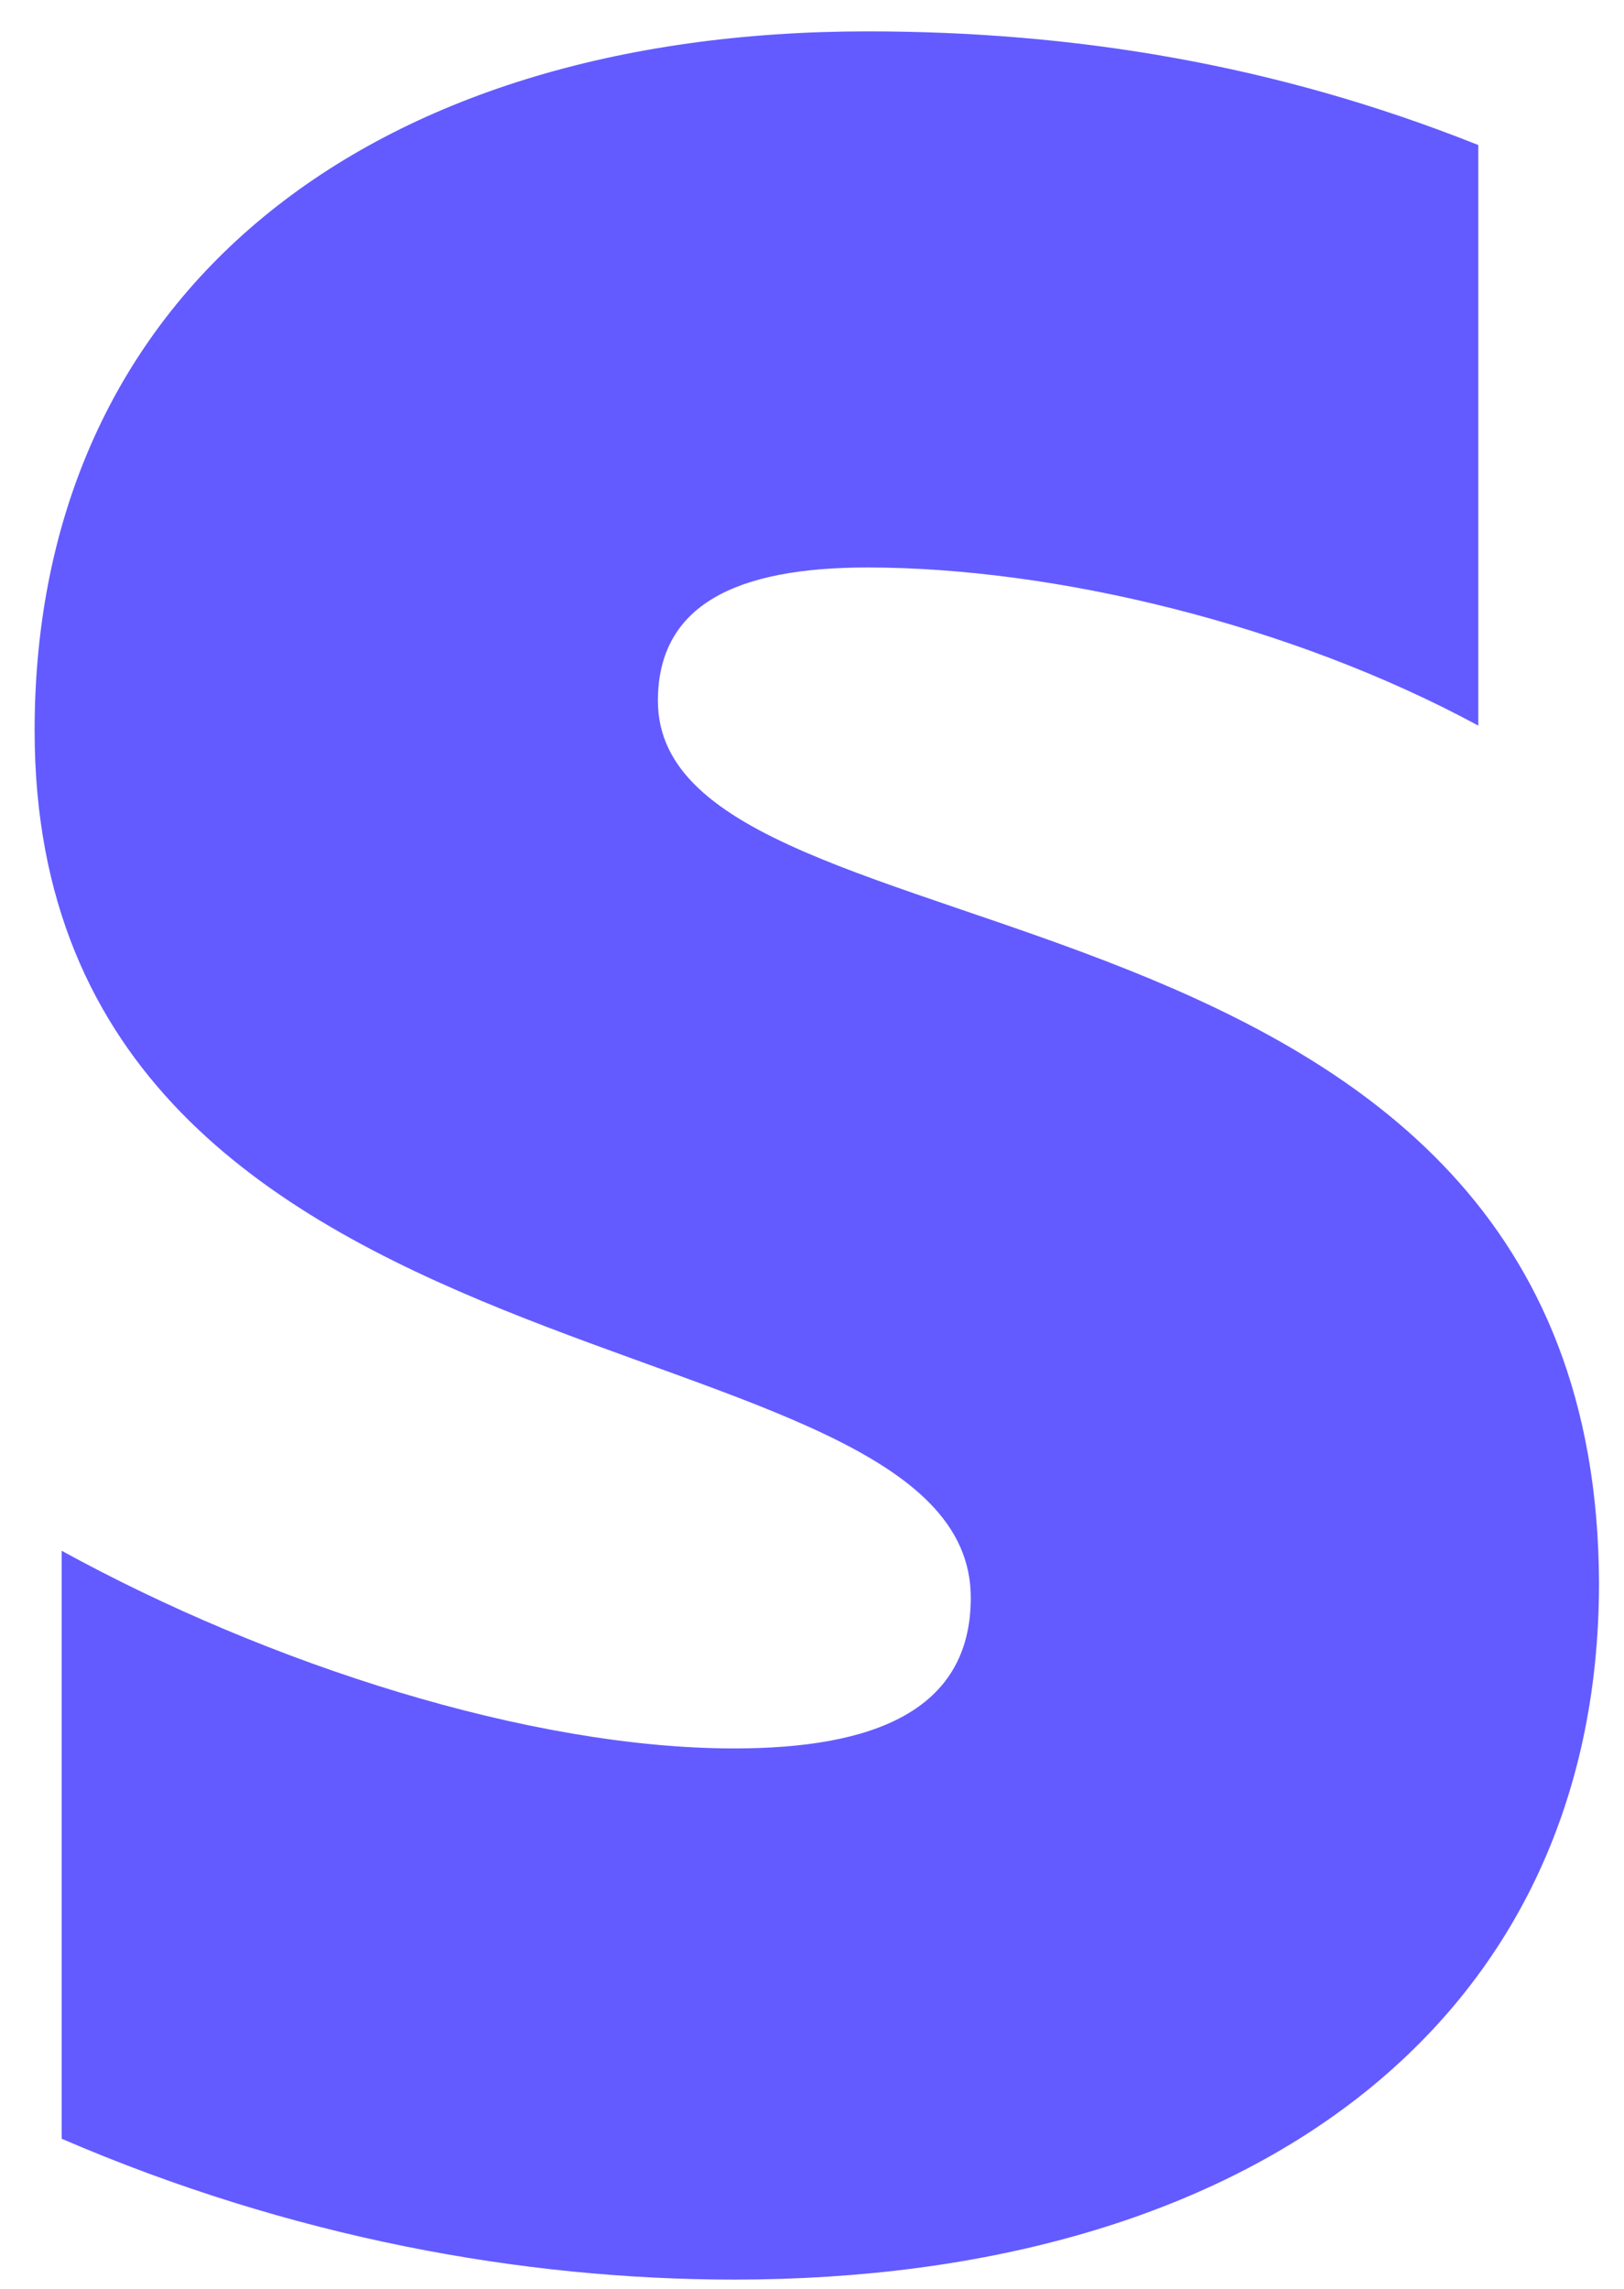 <?xml version="1.0" encoding="UTF-8"?> <svg xmlns="http://www.w3.org/2000/svg" width="44" height="62" viewBox="0 0 44 62" fill="none"><path fill-rule="evenodd" clip-rule="evenodd" d="M17.825 18.986C17.825 16.376 19.961 15.372 23.499 15.372C28.572 15.372 34.98 16.912 40.052 19.655V3.929C34.512 1.72 29.039 0.85 23.499 0.85C9.949 0.85 0.938 7.944 0.938 19.789C0.938 38.26 26.302 35.316 26.302 43.279C26.302 46.358 23.632 47.362 19.894 47.362C14.354 47.362 7.279 45.086 1.672 42.008V57.935C7.879 60.612 14.154 61.75 19.894 61.75C33.778 61.75 43.323 54.857 43.323 42.878C43.256 22.935 17.825 26.482 17.825 18.986Z" fill="#635BFF"></path></svg> 